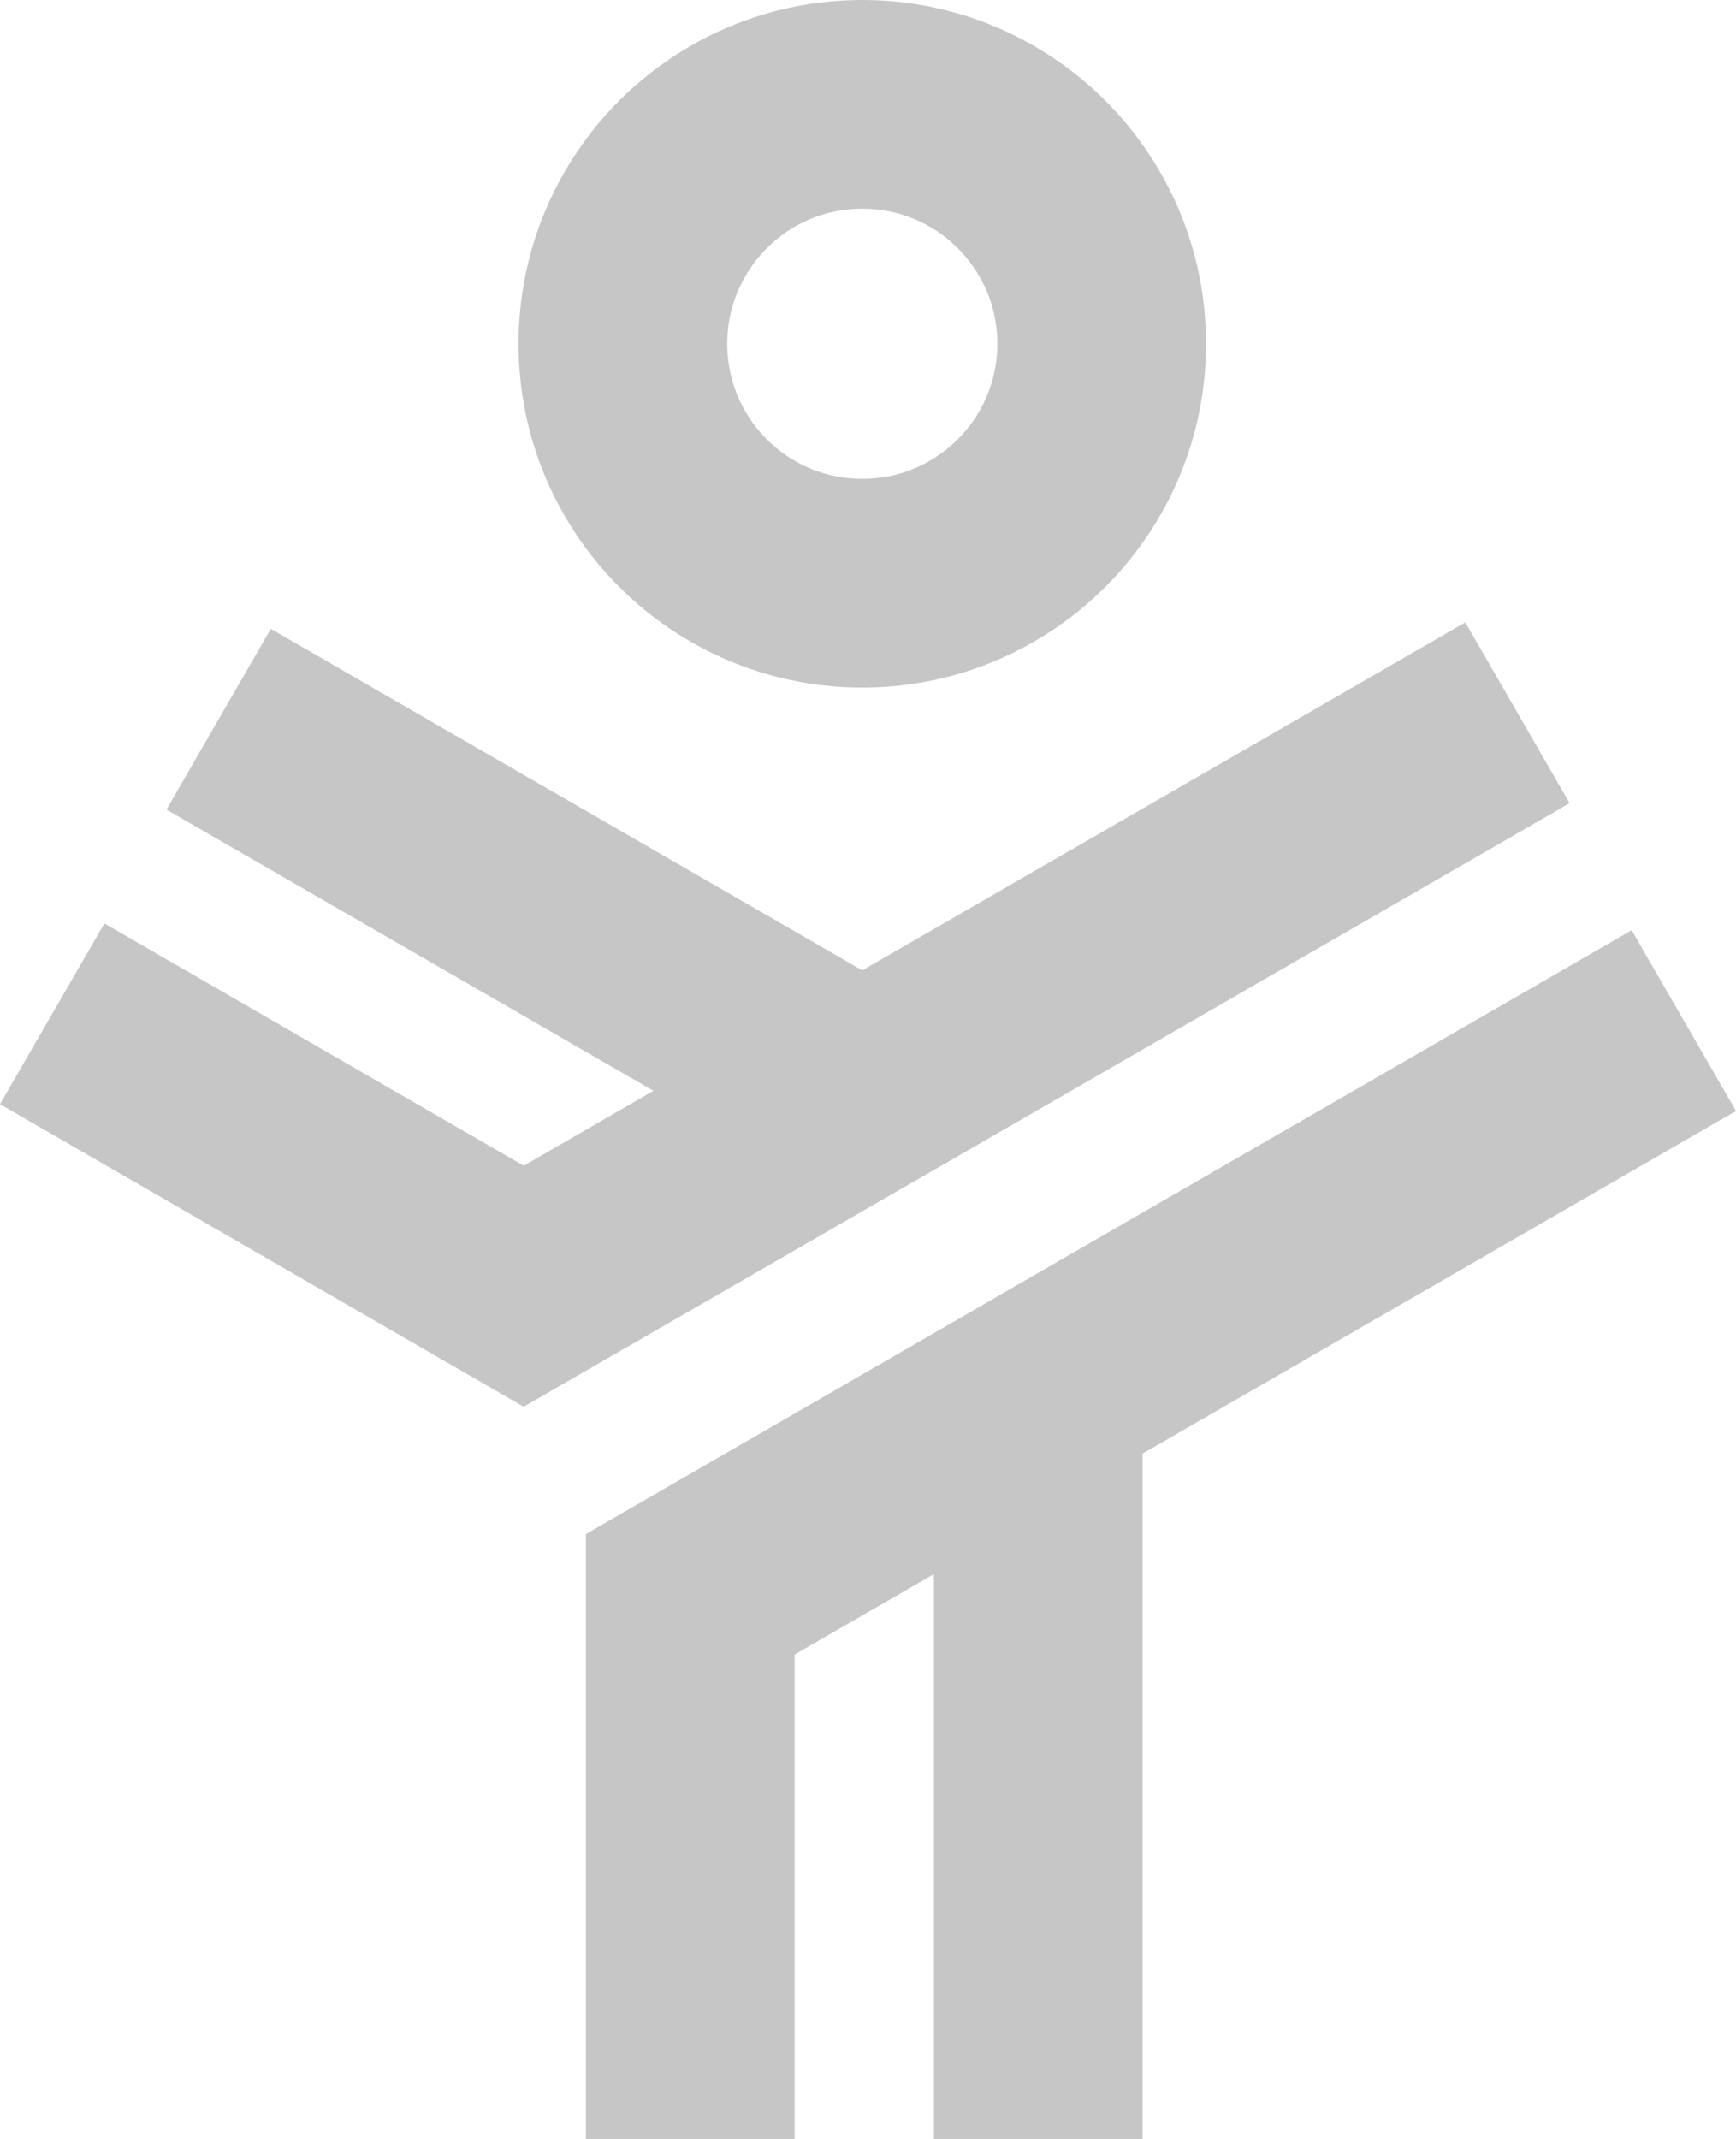 <svg xmlns="http://www.w3.org/2000/svg" width="124.777" height="153.722" viewBox="0 0 124.777 153.722">
  <g id="Gruppe_1996" data-name="Gruppe 1996" transform="translate(-155.848 -2034.138)">
    <line id="Linie_346" data-name="Linie 346" y1="53.635" transform="translate(230.472 2134.225)" fill="#002355" stroke="#c6c6c6" stroke-miterlimit="10" stroke-width="15"/>
    <path id="Pfad_6880" data-name="Pfad 6880" d="M273.881,2103.646l-33.8,19.512-25.407,14.669-12.211,7.05v39.141" transform="translate(2.994 3.841)" fill="none" stroke="#c6c6c6" stroke-miterlimit="10" stroke-width="15"/>
    <path id="Pfad_6881" data-name="Pfad 6881" d="M264.917,2082.966l-33.8,19.5L205.7,2117.13l-12.213,7.047L159.6,2104.6" transform="translate(0 2.398)" fill="none" stroke="#c6c6c6" stroke-miterlimit="10" stroke-width="15"/>
    <line id="Linie_347" data-name="Linie 347" x2="46.403" y2="26.791" transform="translate(171.563 2085.828)" fill="#002355" stroke="#c6c6c6" stroke-miterlimit="10" stroke-width="15"/>
    <circle id="Ellipse_388" data-name="Ellipse 388" cx="17.207" cy="17.207" r="17.207" transform="translate(200.619 2041.638)" fill="none" stroke="#c6c6c6" stroke-miterlimit="10" stroke-width="15"/>
  </g>
</svg>
